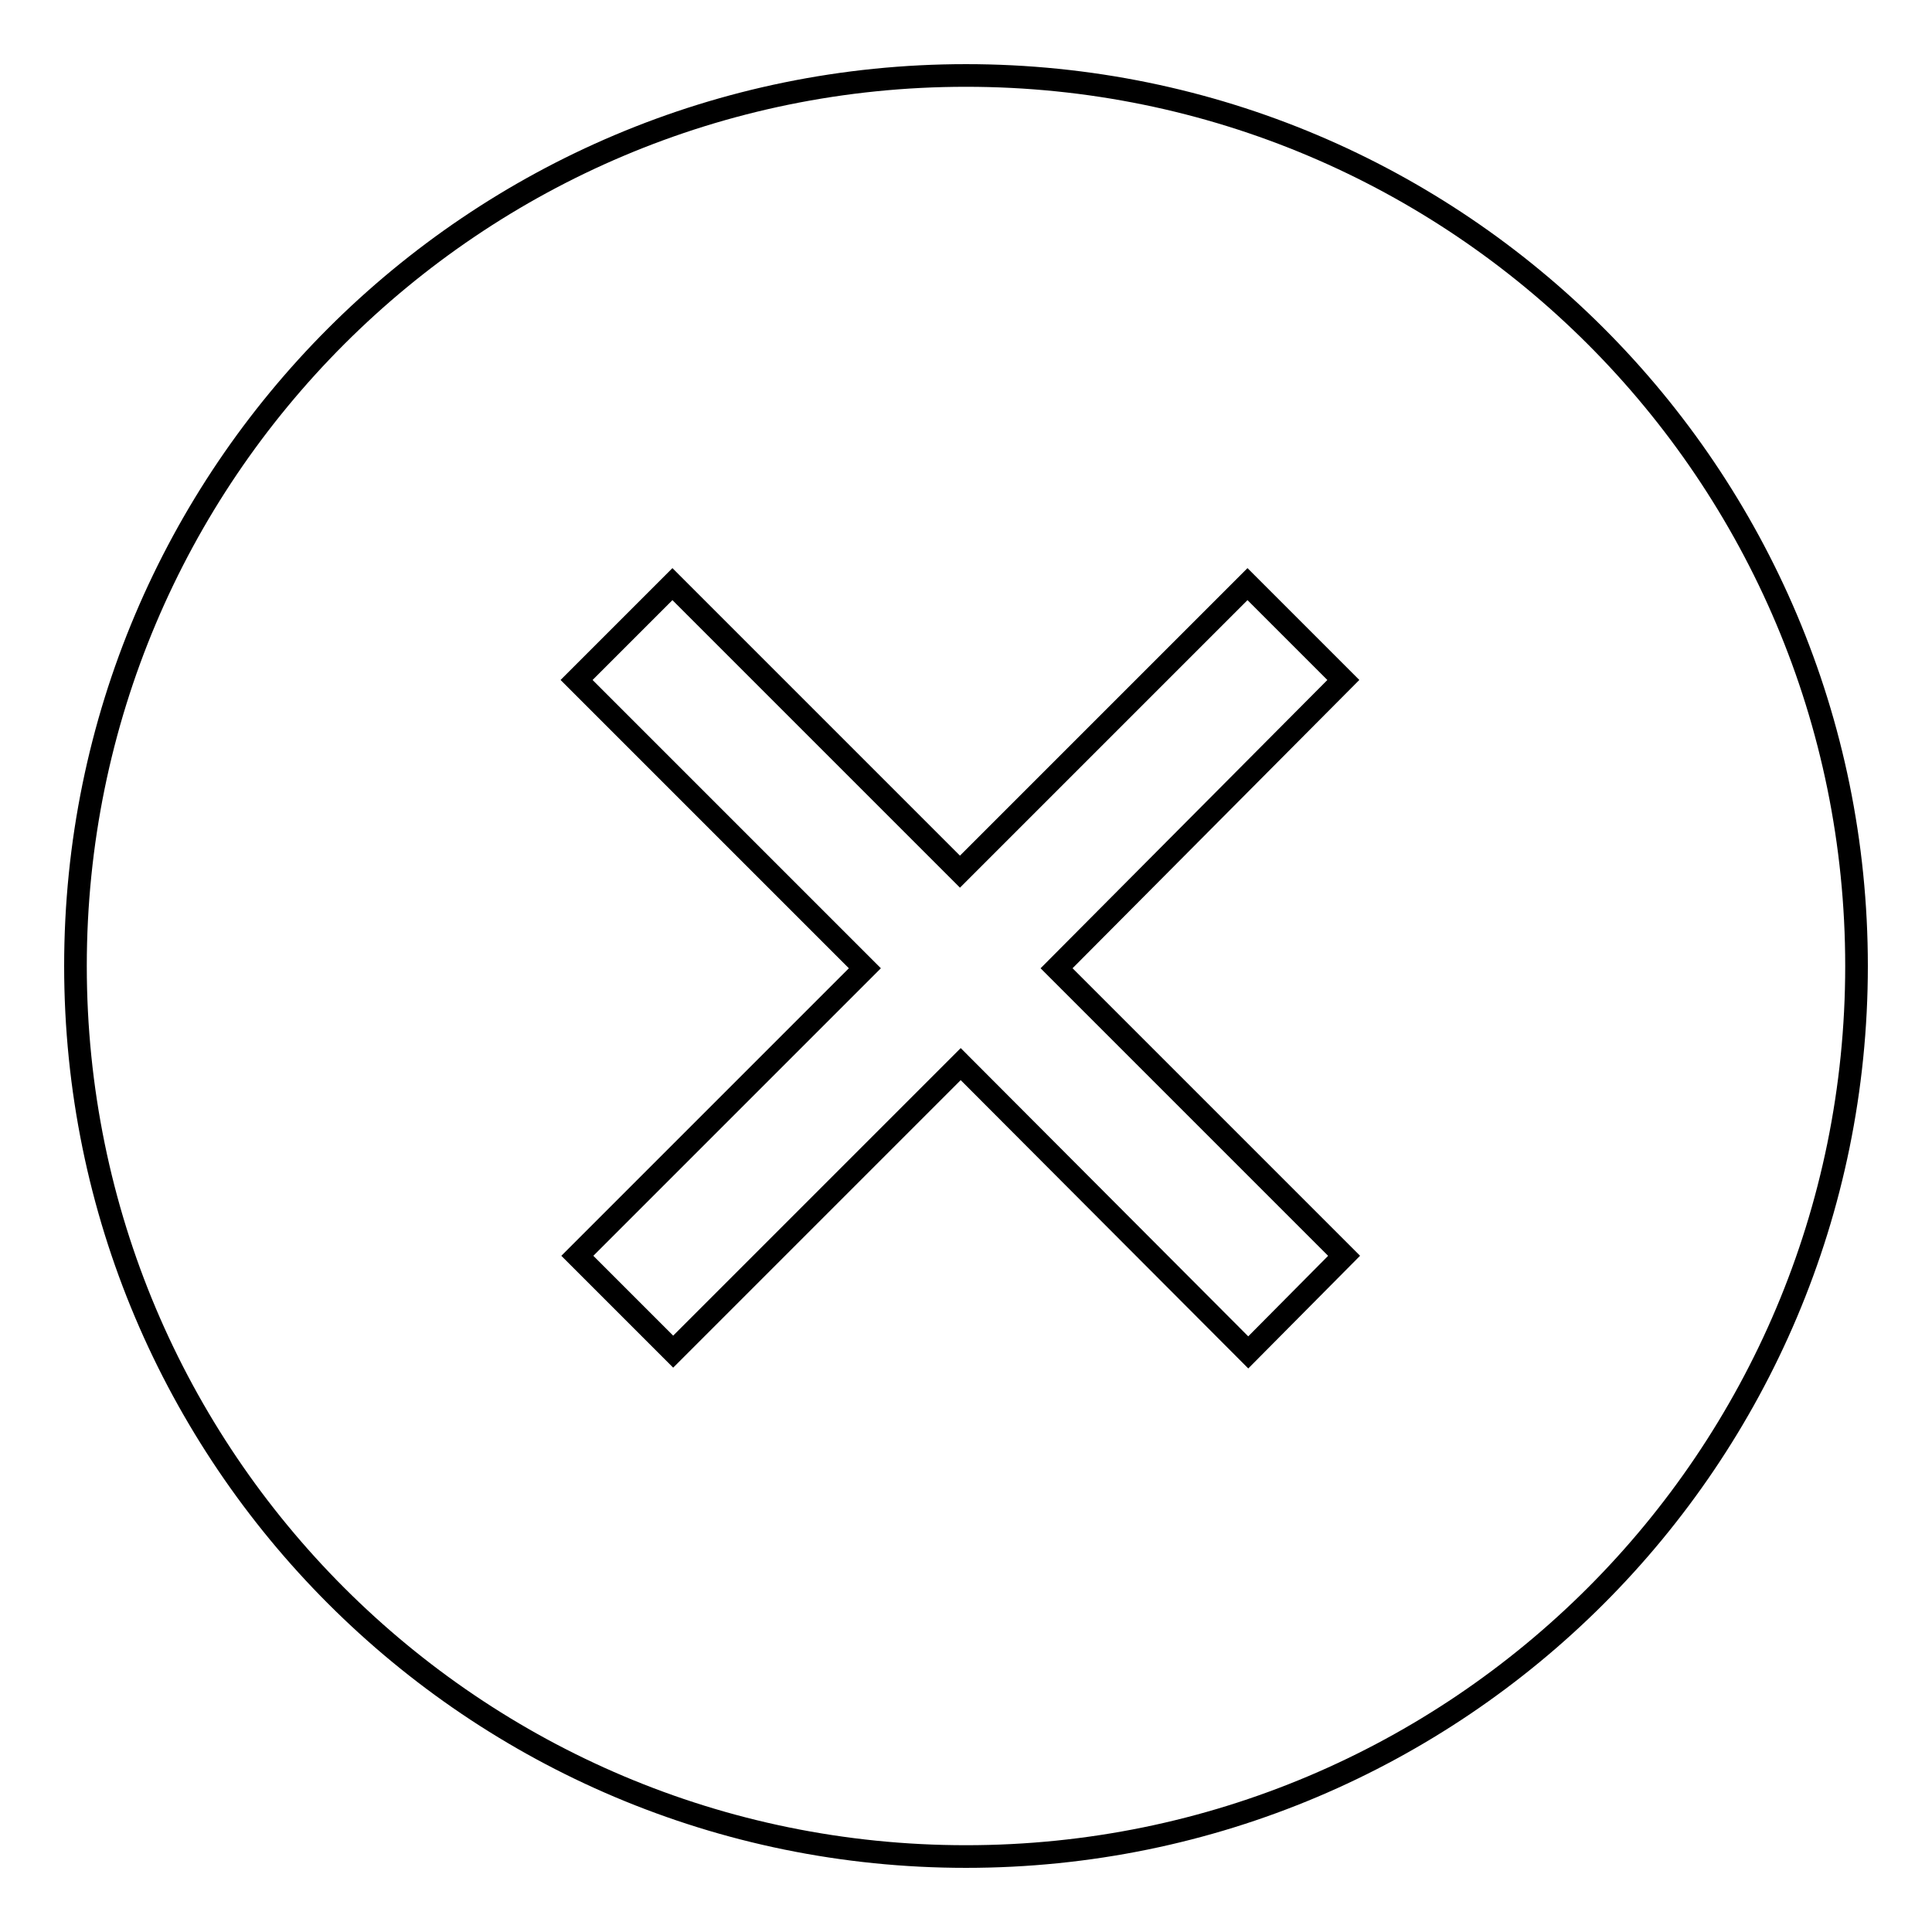 <?xml version="1.0" encoding="utf-8"?>
<!-- Svg Vector Icons : http://www.onlinewebfonts.com/icon -->
<!DOCTYPE svg PUBLIC "-//W3C//DTD SVG 1.1//EN" "http://www.w3.org/Graphics/SVG/1.1/DTD/svg11.dtd">
<svg version="1.1" xmlns="http://www.w3.org/2000/svg" xmlns:xlink="http://www.w3.org/1999/xlink" x="0px" y="0px" viewBox="0 0 256 256" enable-background="new 0 0 256 256" xml:space="preserve">
<g><g><path stroke-width="3" fill-opacity="0" stroke="#000000"  d="M128,10C62.8,10,10,62.8,10,128c0,65.2,52.8,118,118,118c65.2,0,118-52.8,118-118C246,62.8,193.2,10,128,10z M165.4,179.2L127.3,141l-38.1,38.1l-12.7-12.7l38.1-38.1L76.4,90.1l12.7-12.7l38.1,38.1l38.1-38.1l12.7,12.7L140,128.3l38.1,38.1L165.4,179.2L165.4,179.2z"/></g></g>
</svg>